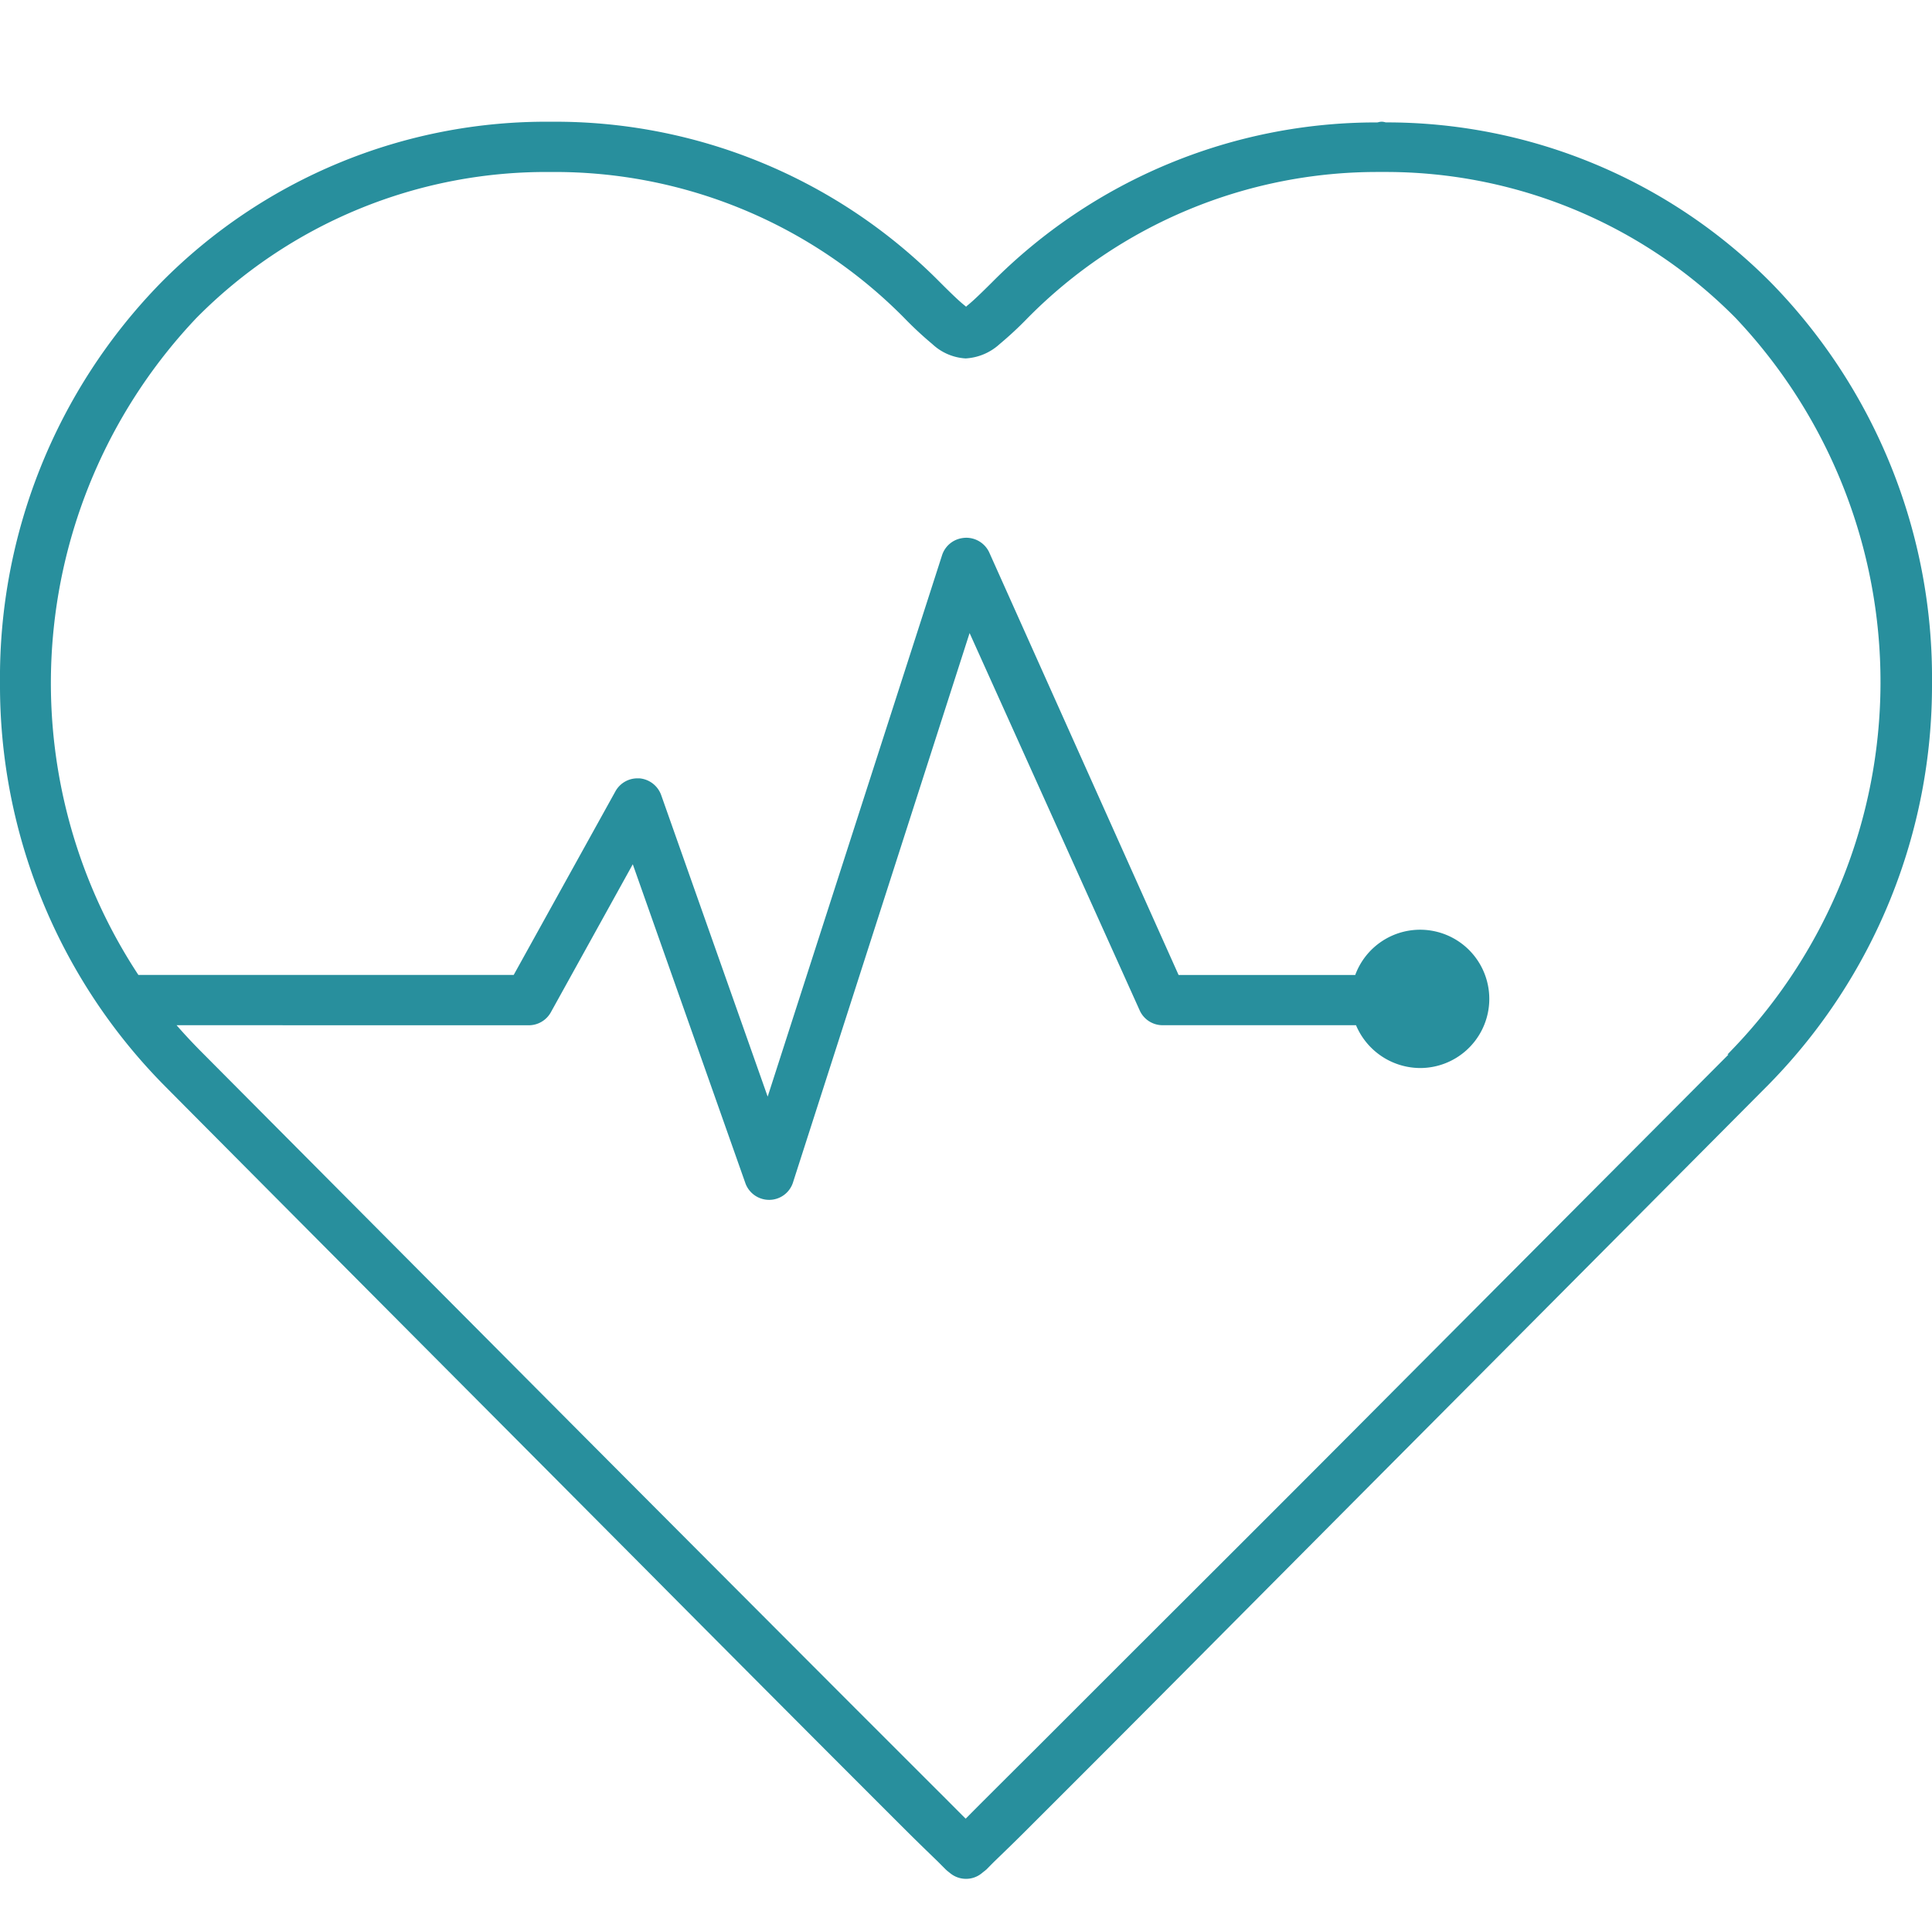 <?xml version="1.0" encoding="UTF-8"?> <svg xmlns="http://www.w3.org/2000/svg" width="64.25" height="64" viewBox="0 0 64.25 64"><g transform="translate(0.125)"><path d="M32,58.192a.708.708,0,0,1-.456-.167l-.055-.044a.9.9,0,0,1-.1-.089l-.1-.1c-.05-.051-.108-.109-.17-.17l-.234-.227c-.18-.174-.4-.388-.655-.64-.481-.479-1.083-1.081-1.78-1.779l0,0-1.238-1.239c-1.495-1.5-3.274-3.285-5.157-5.18l-.031-.032c-1.226-1.234-2.5-2.513-3.769-3.789-6.075-6.1-12.2-12.259-12.874-12.942l-.015-.015A18.805,18.805,0,0,1,0,18.546,18.663,18.663,0,0,1,5.32,5.312,17.876,17.876,0,0,1,18.188,0,17.878,17.878,0,0,1,31.056,5.312c.393.393.639.626.8.755.07.057.116.1.142.121l.015.013a.185.185,0,0,0,.037-.038.618.618,0,0,1,.1-.1c.156-.126.388-.345.8-.755A17.873,17.873,0,0,1,45.678.023a.277.277,0,0,0,.067-.011A.276.276,0,0,1,45.812,0h.023A.277.277,0,0,1,45.9.011a.277.277,0,0,0,.066.011A17.867,17.867,0,0,1,58.679,5.312,18.667,18.667,0,0,1,64,18.546a18.8,18.8,0,0,1-5.366,13.233l-.014.015c-.678.682-6.8,6.84-12.874,12.942-1.3,1.306-2.6,2.615-3.854,3.875-1.861,1.872-3.618,3.64-5.1,5.126l-1.238,1.239,0,0c-.7.7-1.3,1.3-1.78,1.779-.259.257-.483.474-.663.648l-.225.218c-.076.074-.145.144-.2.2l-.065.066a.85.85,0,0,1-.1.086l-.059.047A.7.7,0,0,1,32,58.192ZM5.476,29.8c.275.327.566.647.889.978l.027.028c1.115,1.122,6.976,7.016,12.862,12.929C22.661,47.155,26,50.5,28.21,52.714l1.506,1.505c.588.588,1.1,1.1,1.517,1.516l.312.313c.17.171.314.315.444.443.1-.095.2-.2.313-.313s.273-.275.442-.443c.437-.435.975-.974,1.6-1.594l.04-.04,1.387-1.387c.979-.98,2.082-2.082,3.259-3.257,1.764-1.761,3.763-3.757,5.719-5.721,4.723-4.744,9.37-9.406,11.6-11.646l.025-.025L57.634,30.8l-.021-.023a17.744,17.744,0,0,0,.066-24.467,16.484,16.484,0,0,0-11.8-4.889l-.034,0-.033,0-.045,0-.044,0A16.463,16.463,0,0,0,33.966,6.311a11.866,11.866,0,0,1-.933.868,1.7,1.7,0,0,1-1.044.443,1.64,1.64,0,0,1-1.023-.443,11.87,11.87,0,0,1-.933-.868A16.449,16.449,0,0,0,18.188,1.422,16.473,16.473,0,0,0,6.321,6.311,17.776,17.776,0,0,0,4.41,28.378H17.032L20.454,22.2a.711.711,0,0,1,.618-.361l.063,0a.72.72,0,0,1,.609.47L25.41,32.691l5.912-18.357a.709.709,0,0,1,.579-.488.7.7,0,0,1,.111-.009.718.718,0,0,1,.644.408l6.333,14.135h6.044A2.175,2.175,0,1,1,47.1,31.224,2.2,2.2,0,0,1,45.055,29.8H38.544a.71.71,0,0,1-.645-.4L32.1,16.534l-5.978,18.6a.708.708,0,0,1-.659.475h-.015a.716.716,0,0,1-.66-.452L20.944,24.268l-2.866,5.178a.715.715,0,0,1-.615.356Z" transform="translate(0 4.174)" fill="#288f9d" stroke="#288f9d" stroke-miterlimit="10" stroke-width="0.25"></path></g></svg> 